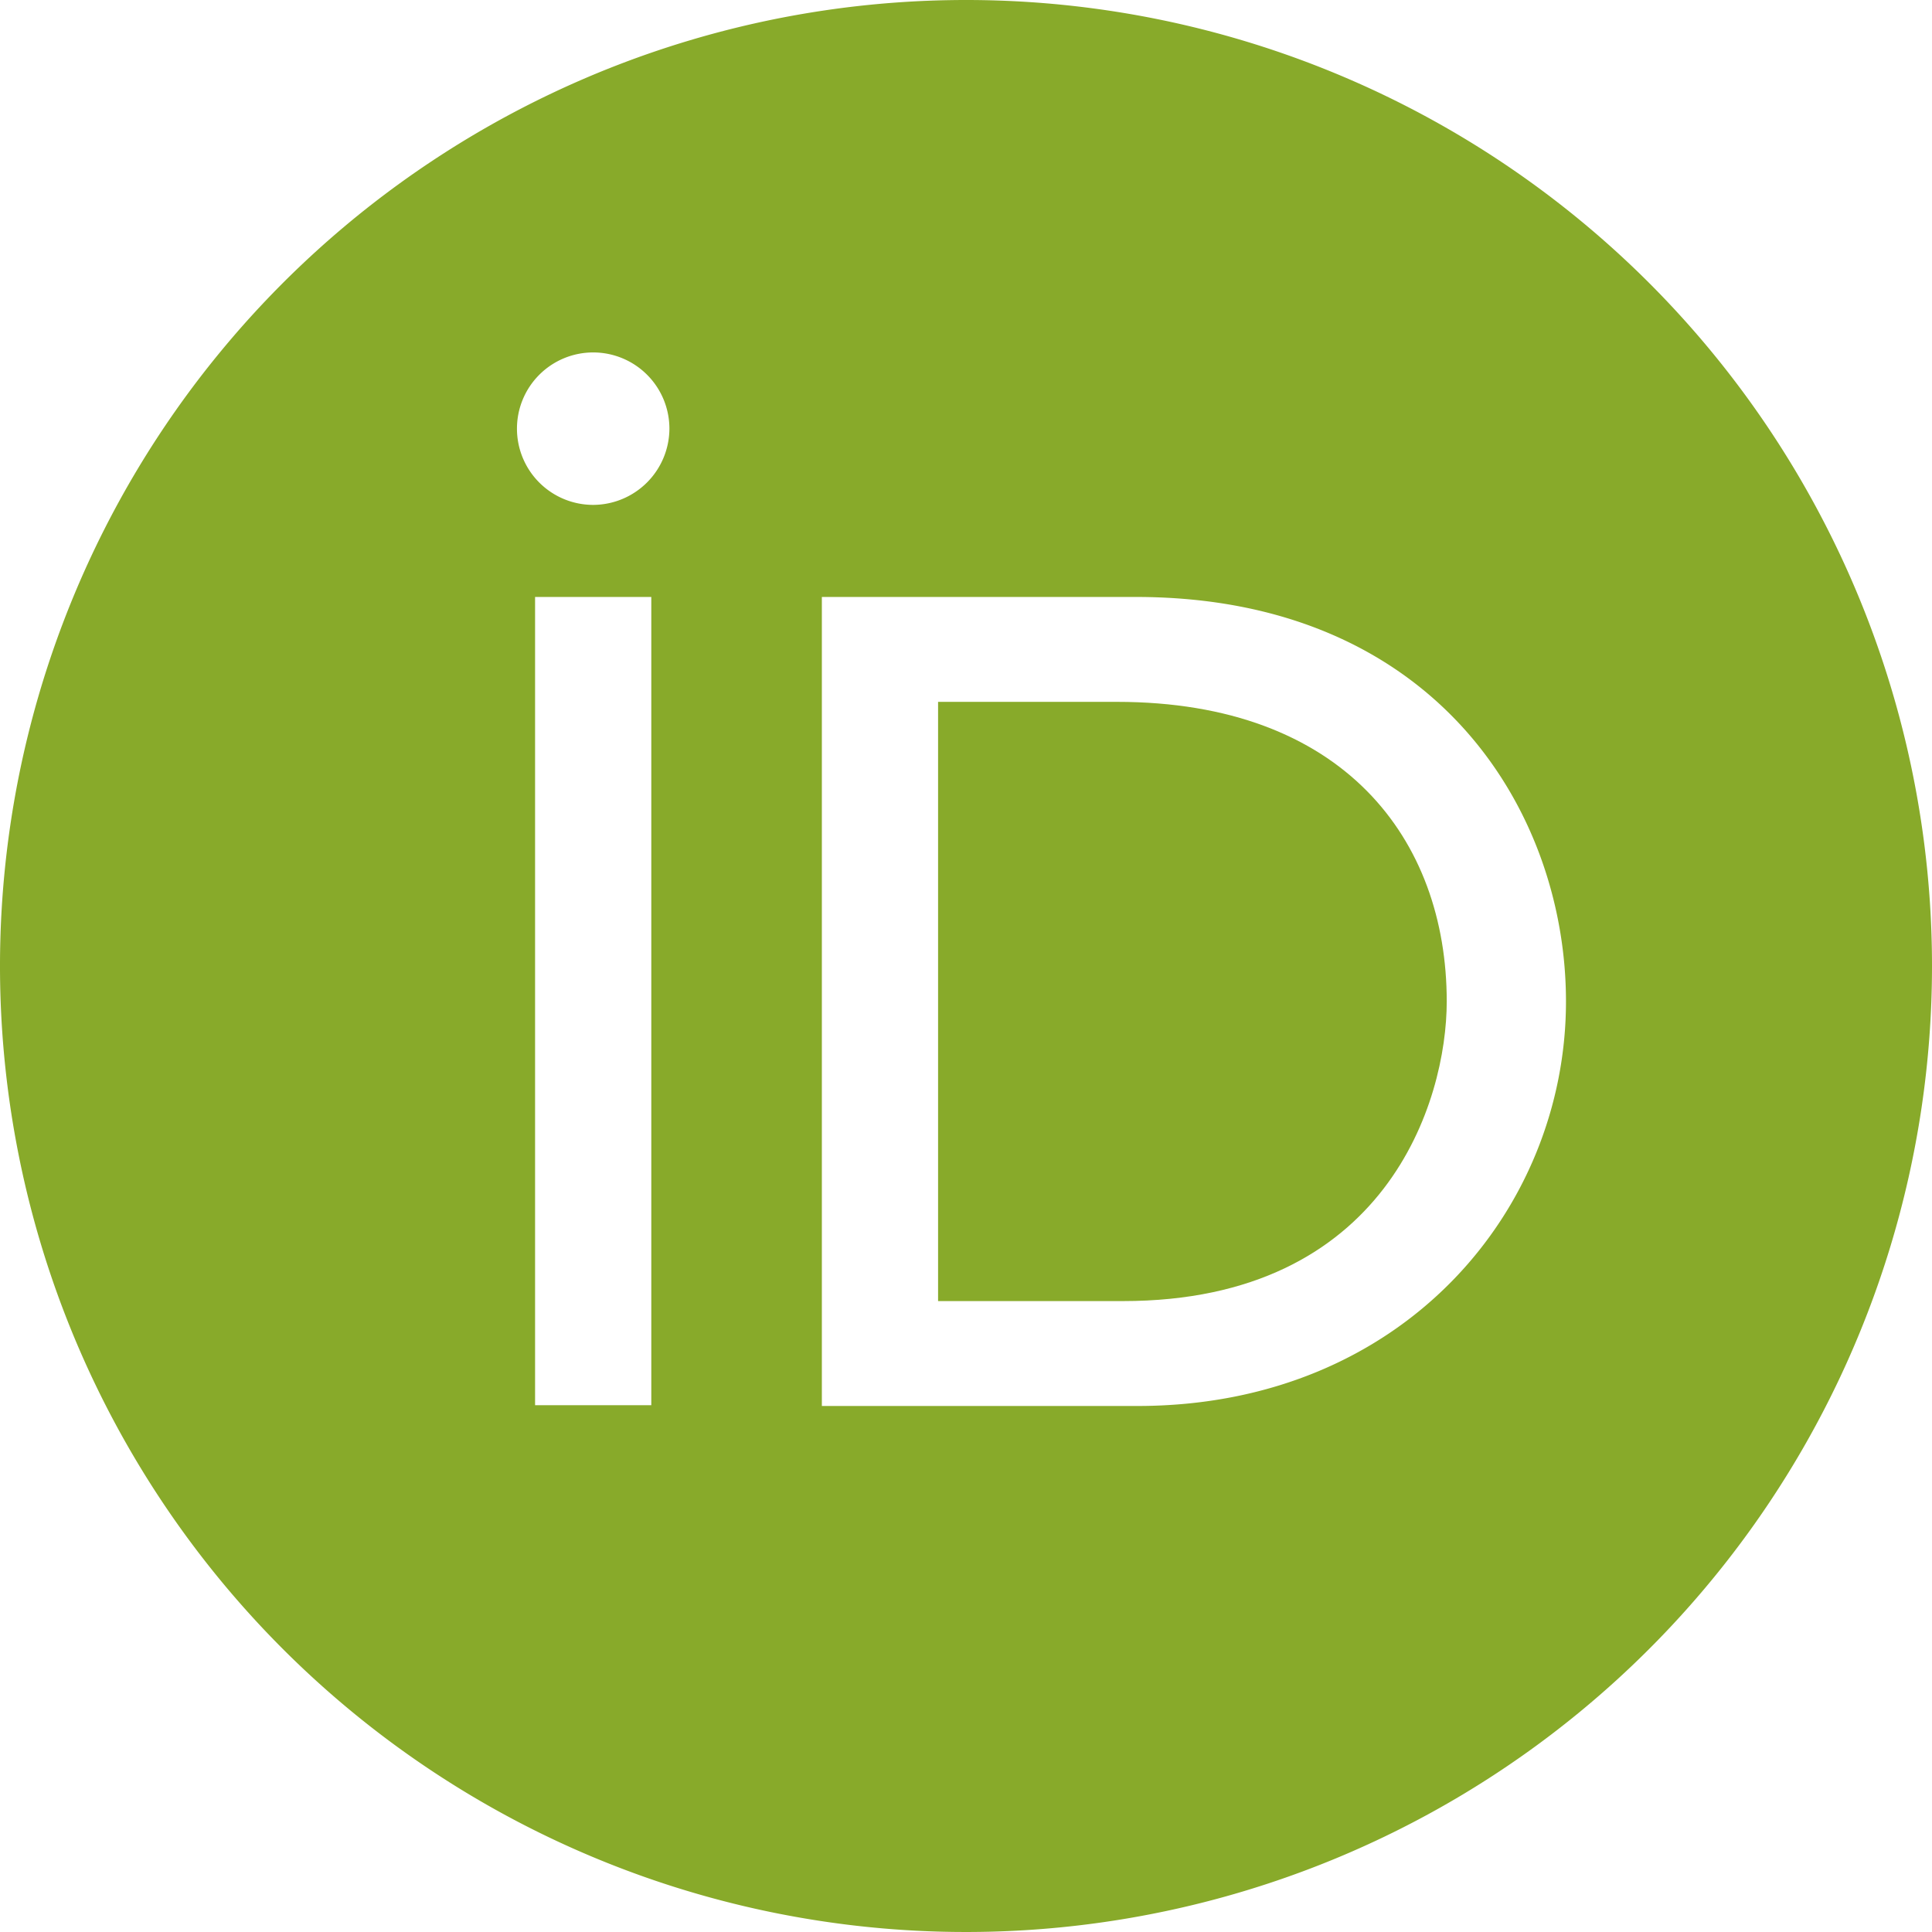 <svg xmlns="http://www.w3.org/2000/svg" viewBox="0 0 256 256"><title>orchid</title><path d="M148,93H124.3v79.4h24.5c34.9,0,42.9-26.5,42.9-39.7C191.7,111.2,178,93,148,93Z" fill="#88aa2a"/><path d="M128,0A128,128,0,1,0,256,128,127.99,127.99,0,0,0,128,0ZM86.3,127.5v58.7H70.9V79.1H86.3ZM78.6,66.9A10.1,10.1,0,1,1,88.7,56.8,10.136,10.136,0,0,1,78.6,66.9Zm72.1,119.4H108.9V79.1h41.6c39.6,0,57,28.3,57,53.6C207.5,160.2,186,186.3,150.7,186.3Z" fill="#88aa2a"/></svg>
